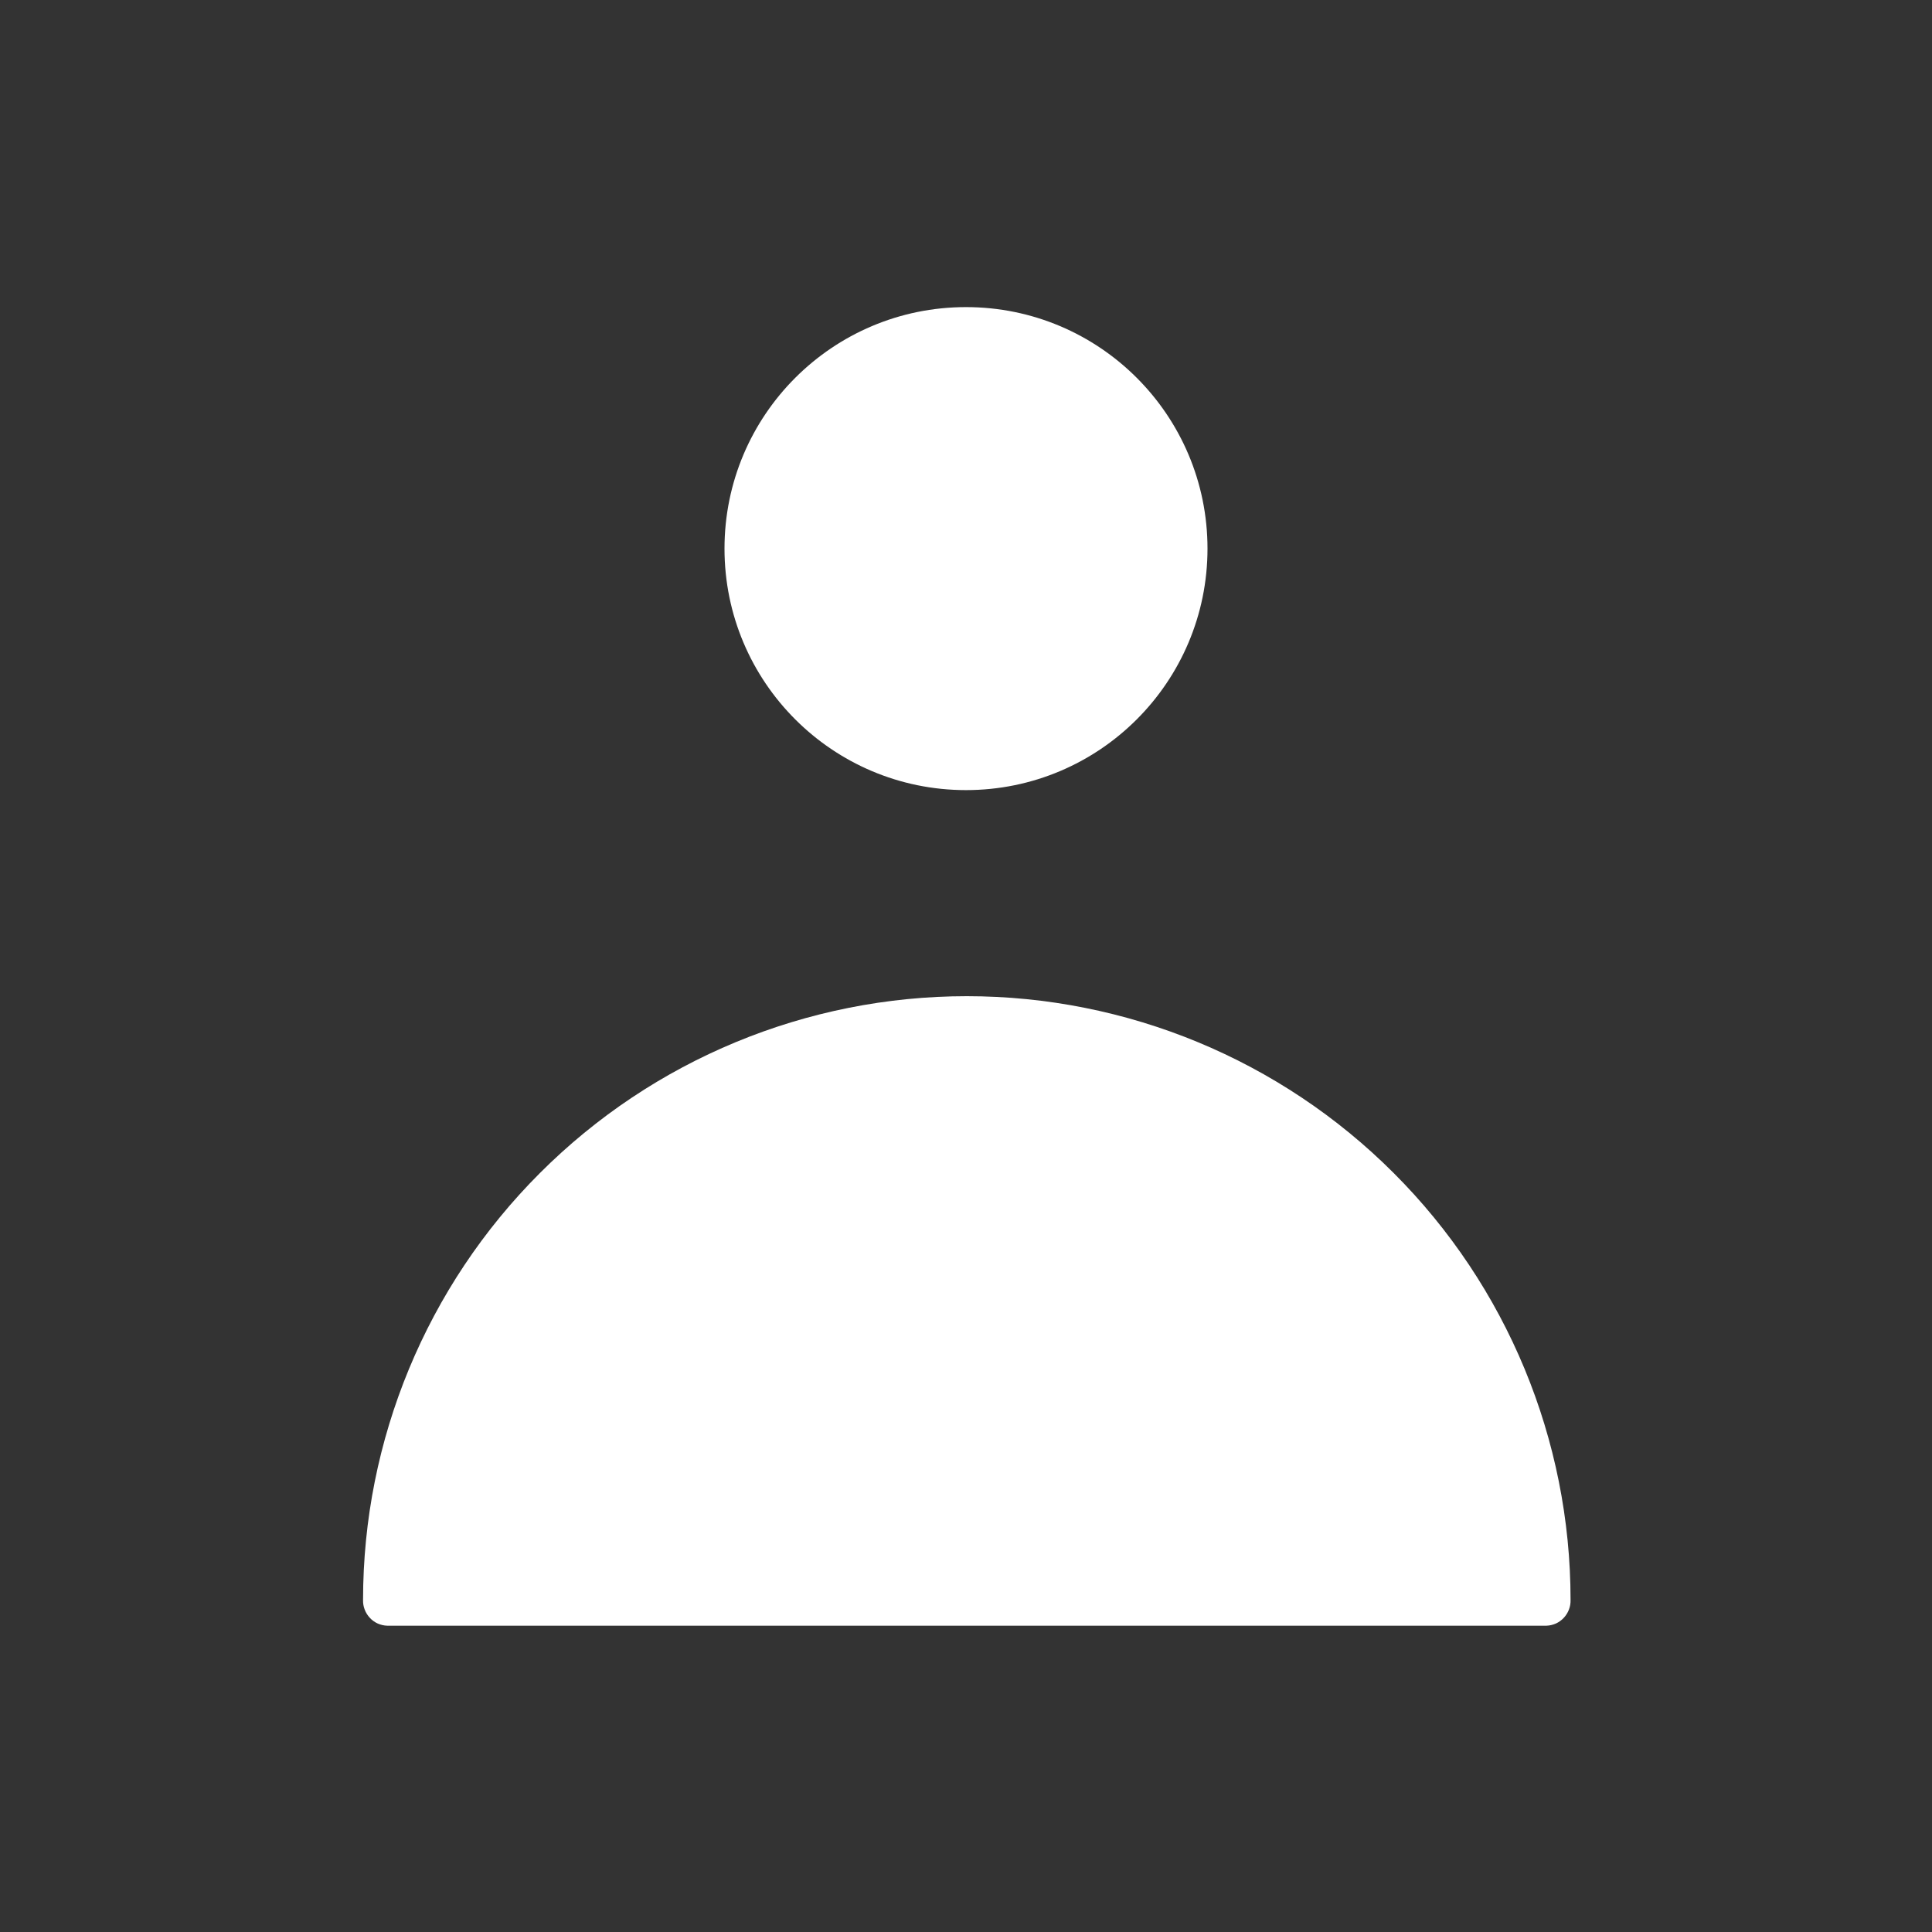 <?xml version="1.0" encoding="UTF-8"?> <svg xmlns="http://www.w3.org/2000/svg" width="24" height="24" viewBox="0 0 24 24" fill="none"><rect x="0" y="0" width="24" height="24" fill="#333333" stroke="none"/><path d="M12 9.815C13.657 9.815 15 8.472 15 6.815C15 5.158 13.657 3.815 12 3.815C10.343 3.815 9 5.158 9 6.815C9 8.472 10.343 9.815 12 9.815Z" fill="white"></path><path d="M4.81 20.195C4.769 20.194 4.729 20.184 4.692 20.168C4.655 20.151 4.621 20.127 4.594 20.097C4.566 20.067 4.544 20.032 4.53 19.994C4.515 19.956 4.509 19.916 4.51 19.875C4.51 17.886 5.3 15.978 6.707 14.572C8.113 13.165 10.021 12.375 12.01 12.375C13.999 12.375 15.907 13.165 17.313 14.572C18.72 15.978 19.51 17.886 19.51 19.875C19.511 19.916 19.505 19.956 19.49 19.994C19.476 20.032 19.454 20.067 19.426 20.097C19.398 20.127 19.365 20.151 19.328 20.168C19.291 20.184 19.251 20.194 19.21 20.195H4.81Z" fill="white"></path></svg> 